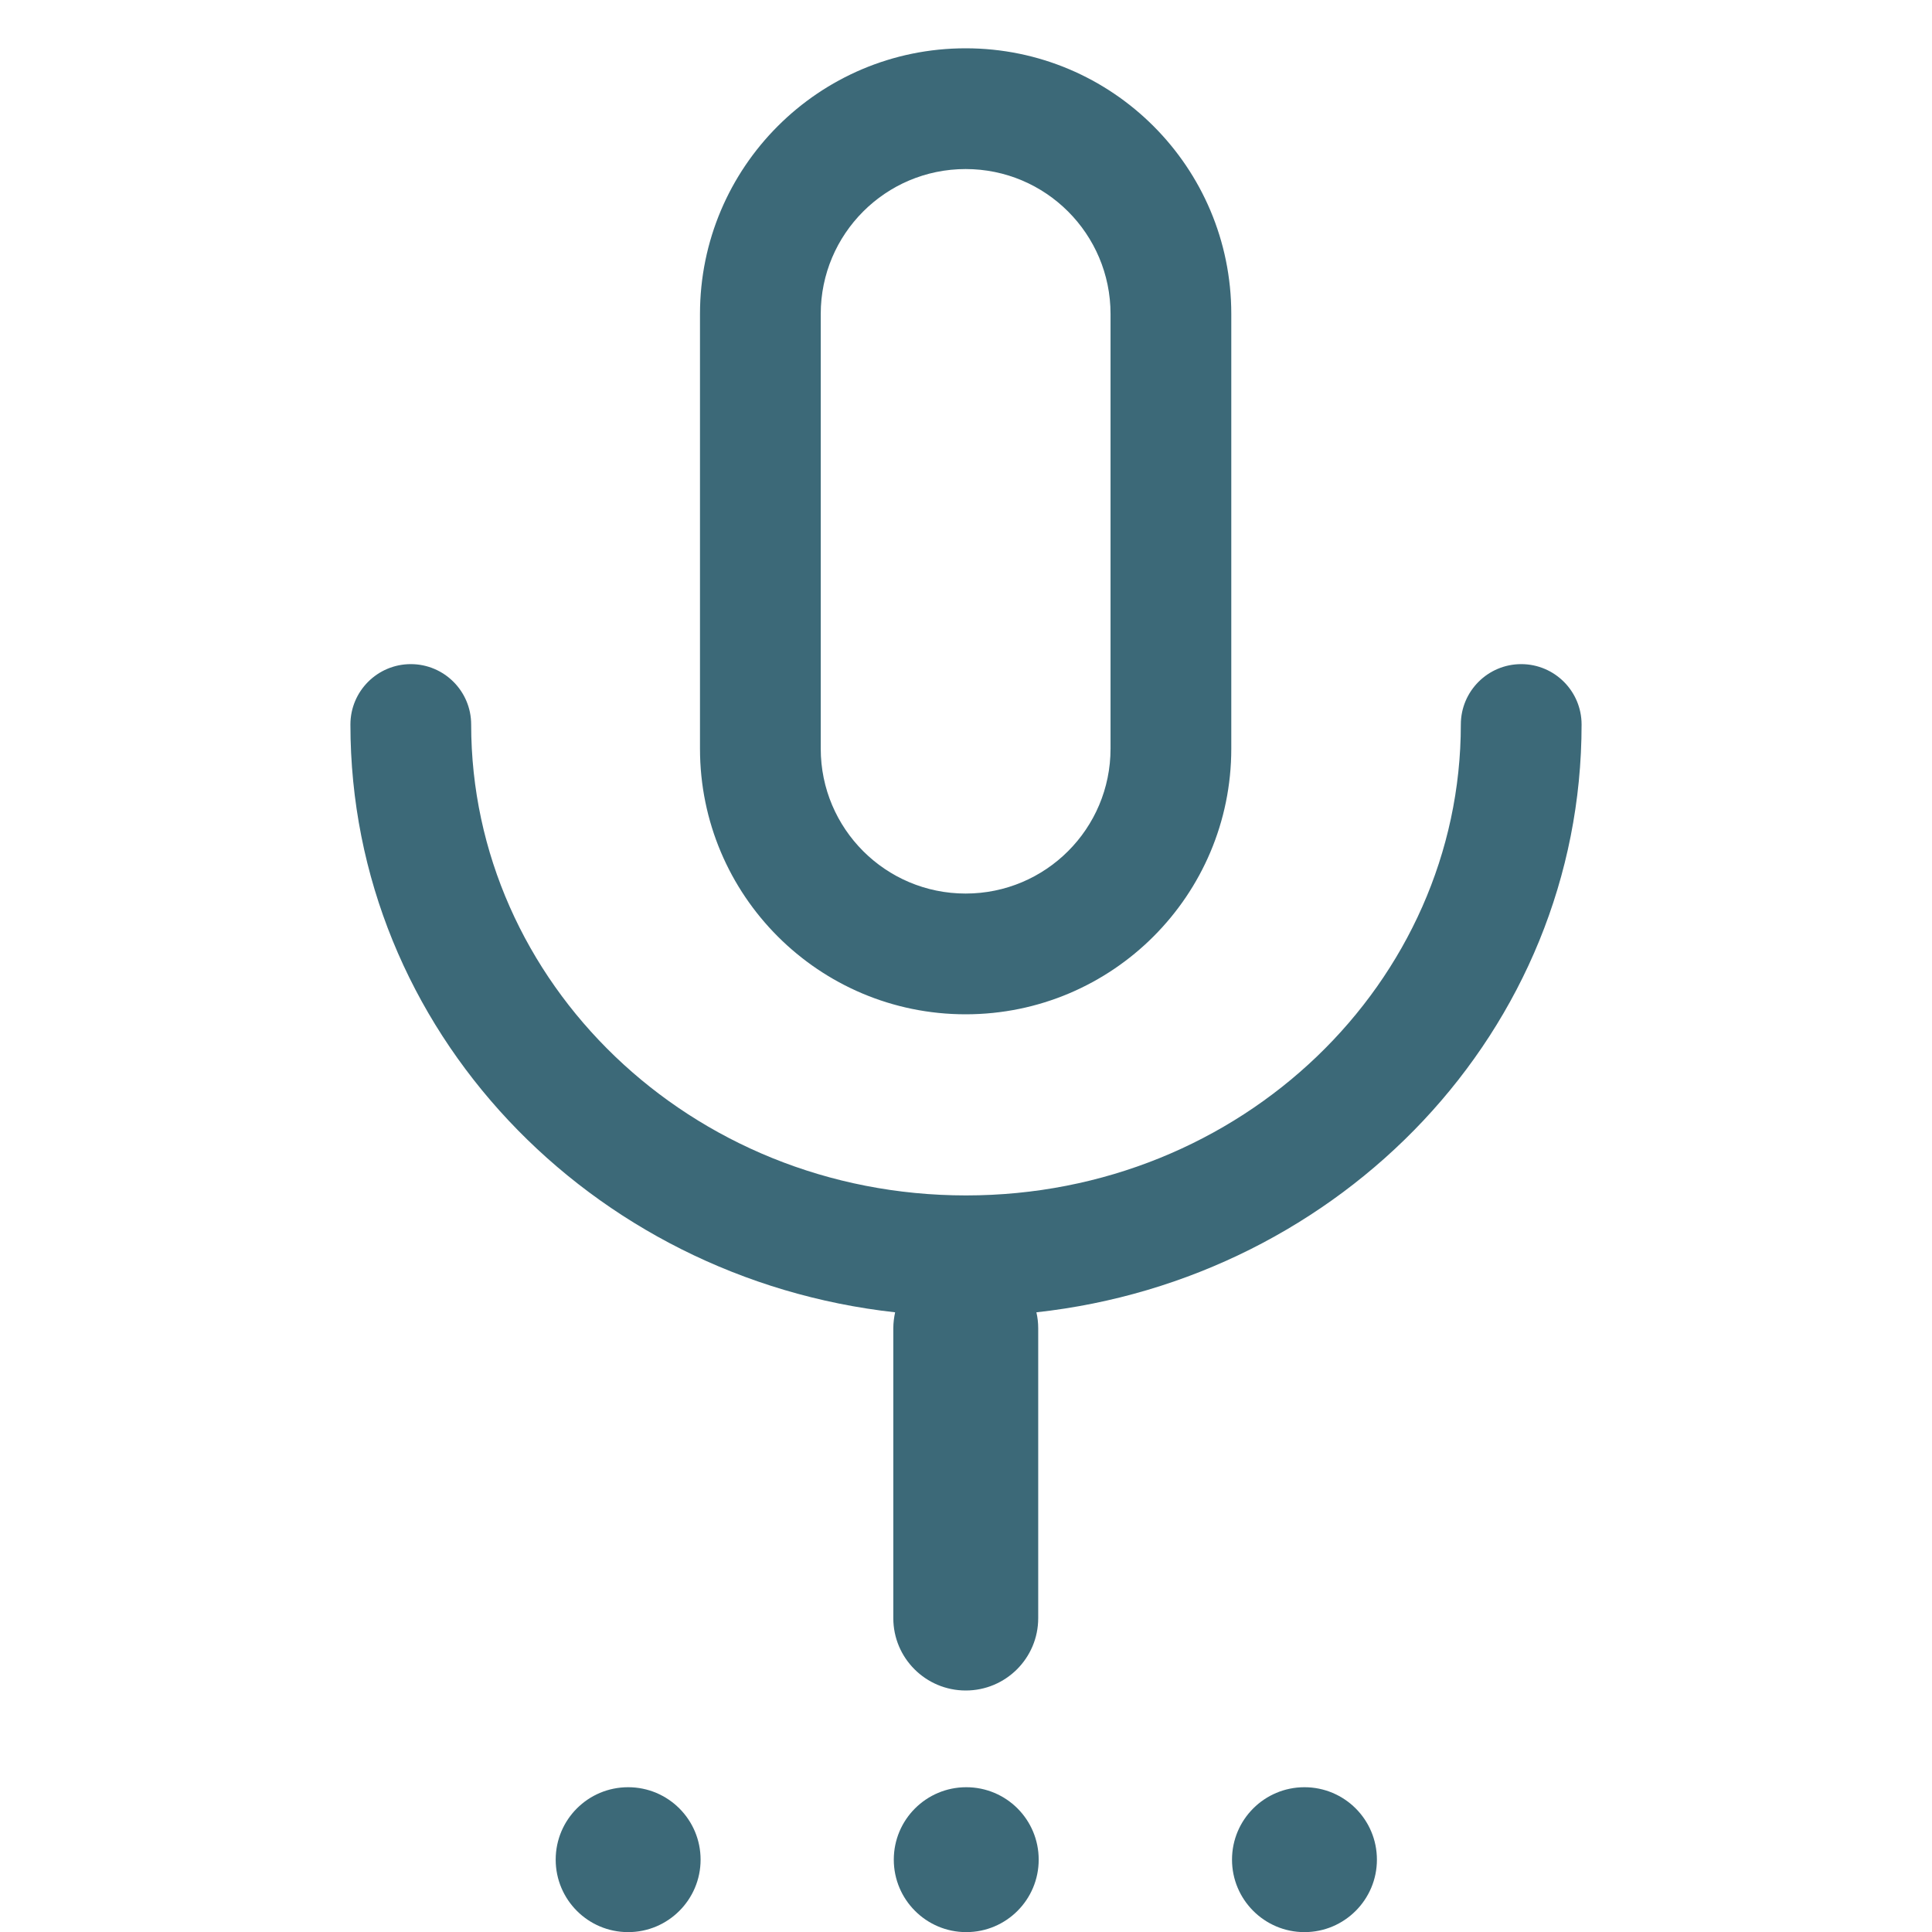 <svg width="16" height="16" viewBox="0 0 16 16" fill="none" xmlns="http://www.w3.org/2000/svg">
<g id="Frame 427319178">
<path id="Union" fill-rule="evenodd" clip-rule="evenodd" d="M9.197 6.2V2.6C9.197 1.938 8.66 1.4 7.997 1.4C7.334 1.4 6.797 1.938 6.797 2.6V6.2C6.797 6.863 7.334 7.4 7.997 7.4C8.66 7.4 9.197 6.863 9.197 6.2ZM7.997 0.4C6.782 0.4 5.797 1.385 5.797 2.6V6.2C5.797 7.415 6.782 8.4 7.997 8.4C9.212 8.4 10.197 7.415 10.197 6.2V2.6C10.197 1.385 9.212 0.4 7.997 0.4ZM3.902 6C3.902 5.724 3.678 5.5 3.402 5.5C3.126 5.5 2.902 5.724 2.902 6C2.902 8.533 4.89 10.589 7.413 10.868C7.404 10.91 7.398 10.955 7.398 11V13.401C7.398 13.732 7.667 14 7.998 14C8.329 14 8.598 13.732 8.598 13.401V11C8.598 10.955 8.593 10.911 8.583 10.868C11.108 10.591 13.098 8.534 13.098 6C13.098 5.724 12.874 5.5 12.598 5.5C12.322 5.5 12.098 5.724 12.098 6C12.098 8.133 10.284 9.9 8 9.9C5.716 9.9 3.902 8.133 3.902 6ZM5.202 16.001C5.533 16.001 5.802 15.732 5.802 15.401C5.802 15.069 5.533 14.801 5.202 14.801C4.87 14.801 4.602 15.069 4.602 15.401C4.602 15.732 4.87 16.001 5.202 16.001ZM8.002 16.001C8.334 16.001 8.602 15.732 8.602 15.401C8.602 15.069 8.334 14.801 8.002 14.801C7.671 14.801 7.402 15.069 7.402 15.401C7.402 15.732 7.671 16.001 8.002 16.001ZM11.403 15.401C11.403 15.732 11.134 16.001 10.803 16.001C10.472 16.001 10.203 15.732 10.203 15.401C10.203 15.069 10.472 14.801 10.803 14.801C11.134 14.801 11.403 15.069 11.403 15.401Z" fill="#3C6978"/>
</g>
</svg>
